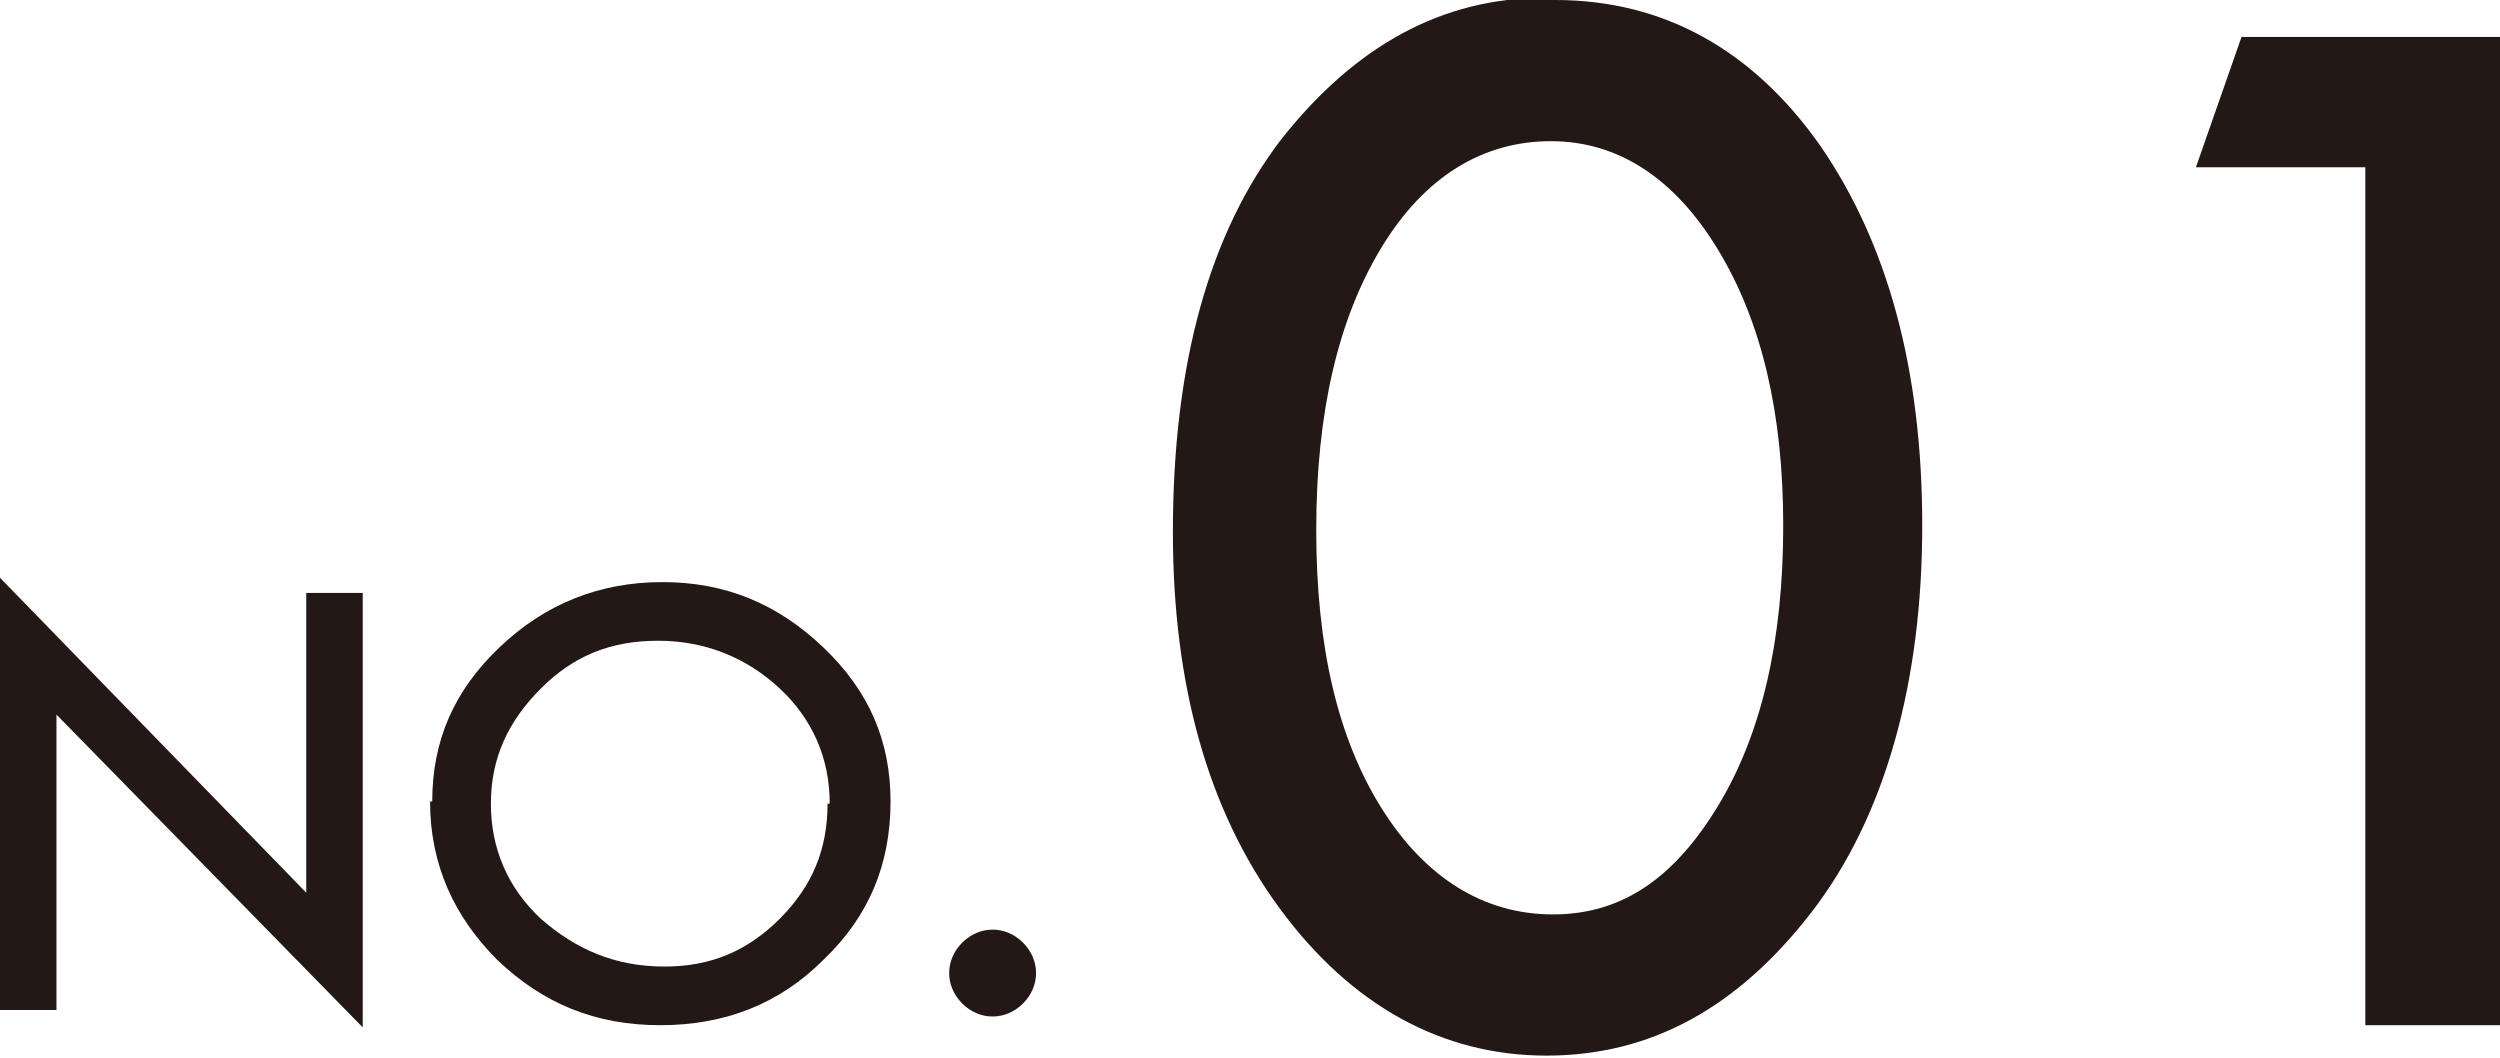 <?xml version="1.0" encoding="UTF-8"?><svg id="_レイヤー_2" xmlns="http://www.w3.org/2000/svg" viewBox="0 0 11.51 4.87"><defs><style>.cls-1{fill:#231815;}</style></defs><g id="_レイヤー_4"><path class="cls-1" d="M7.16,0c.5,0,.91.23,1.22.67.31.45.47,1.03.47,1.75s-.17,1.34-.51,1.78c-.34.44-.74.66-1.22.66s-.9-.23-1.23-.68c-.33-.45-.49-1.03-.49-1.73,0-.78.17-1.38.5-1.81.34-.43.74-.65,1.21-.65h.04ZM8.21,2.42c0-.52-.1-.94-.3-1.27-.2-.33-.46-.5-.77-.5s-.58.16-.78.49c-.2.33-.3.76-.3,1.3s.1.96.3,1.28c.2.32.47.49.79.49s.56-.17.76-.5.3-.76.3-1.29Z"/><path class="cls-1" d="M10.33.17h1.18v4.55h-.62V.77h-.78l.21-.6Z"/><path class="cls-1" d="M0,2.66l1.41,1.45v-1.38h.26v2L.26,3.29v1.36h-.26v-1.99Z"/><path class="cls-1" d="M1.99,3.69c0-.28.1-.51.31-.71.21-.2.46-.3.75-.3s.53.1.74.3c.21.2.31.43.31.71,0,.29-.1.53-.31.73-.2.2-.45.3-.75.3s-.54-.1-.75-.3c-.2-.2-.31-.44-.31-.73ZM3.82,3.7c0-.21-.08-.39-.23-.53-.15-.14-.34-.22-.56-.22s-.39.07-.54.22-.23.32-.23.53.08.39.23.53c.16.14.34.22.57.22.21,0,.38-.07.53-.22.15-.15.22-.32.22-.53Z"/><path class="cls-1" d="M4.37,4.48c0-.05.02-.1.06-.14s.09-.06.14-.06.1.02.14.06.06.09.06.14-.02.1-.06.14c-.04.04-.09.06-.14.06s-.1-.02-.14-.06c-.04-.04-.06-.09-.06-.14Z"/></g></svg>